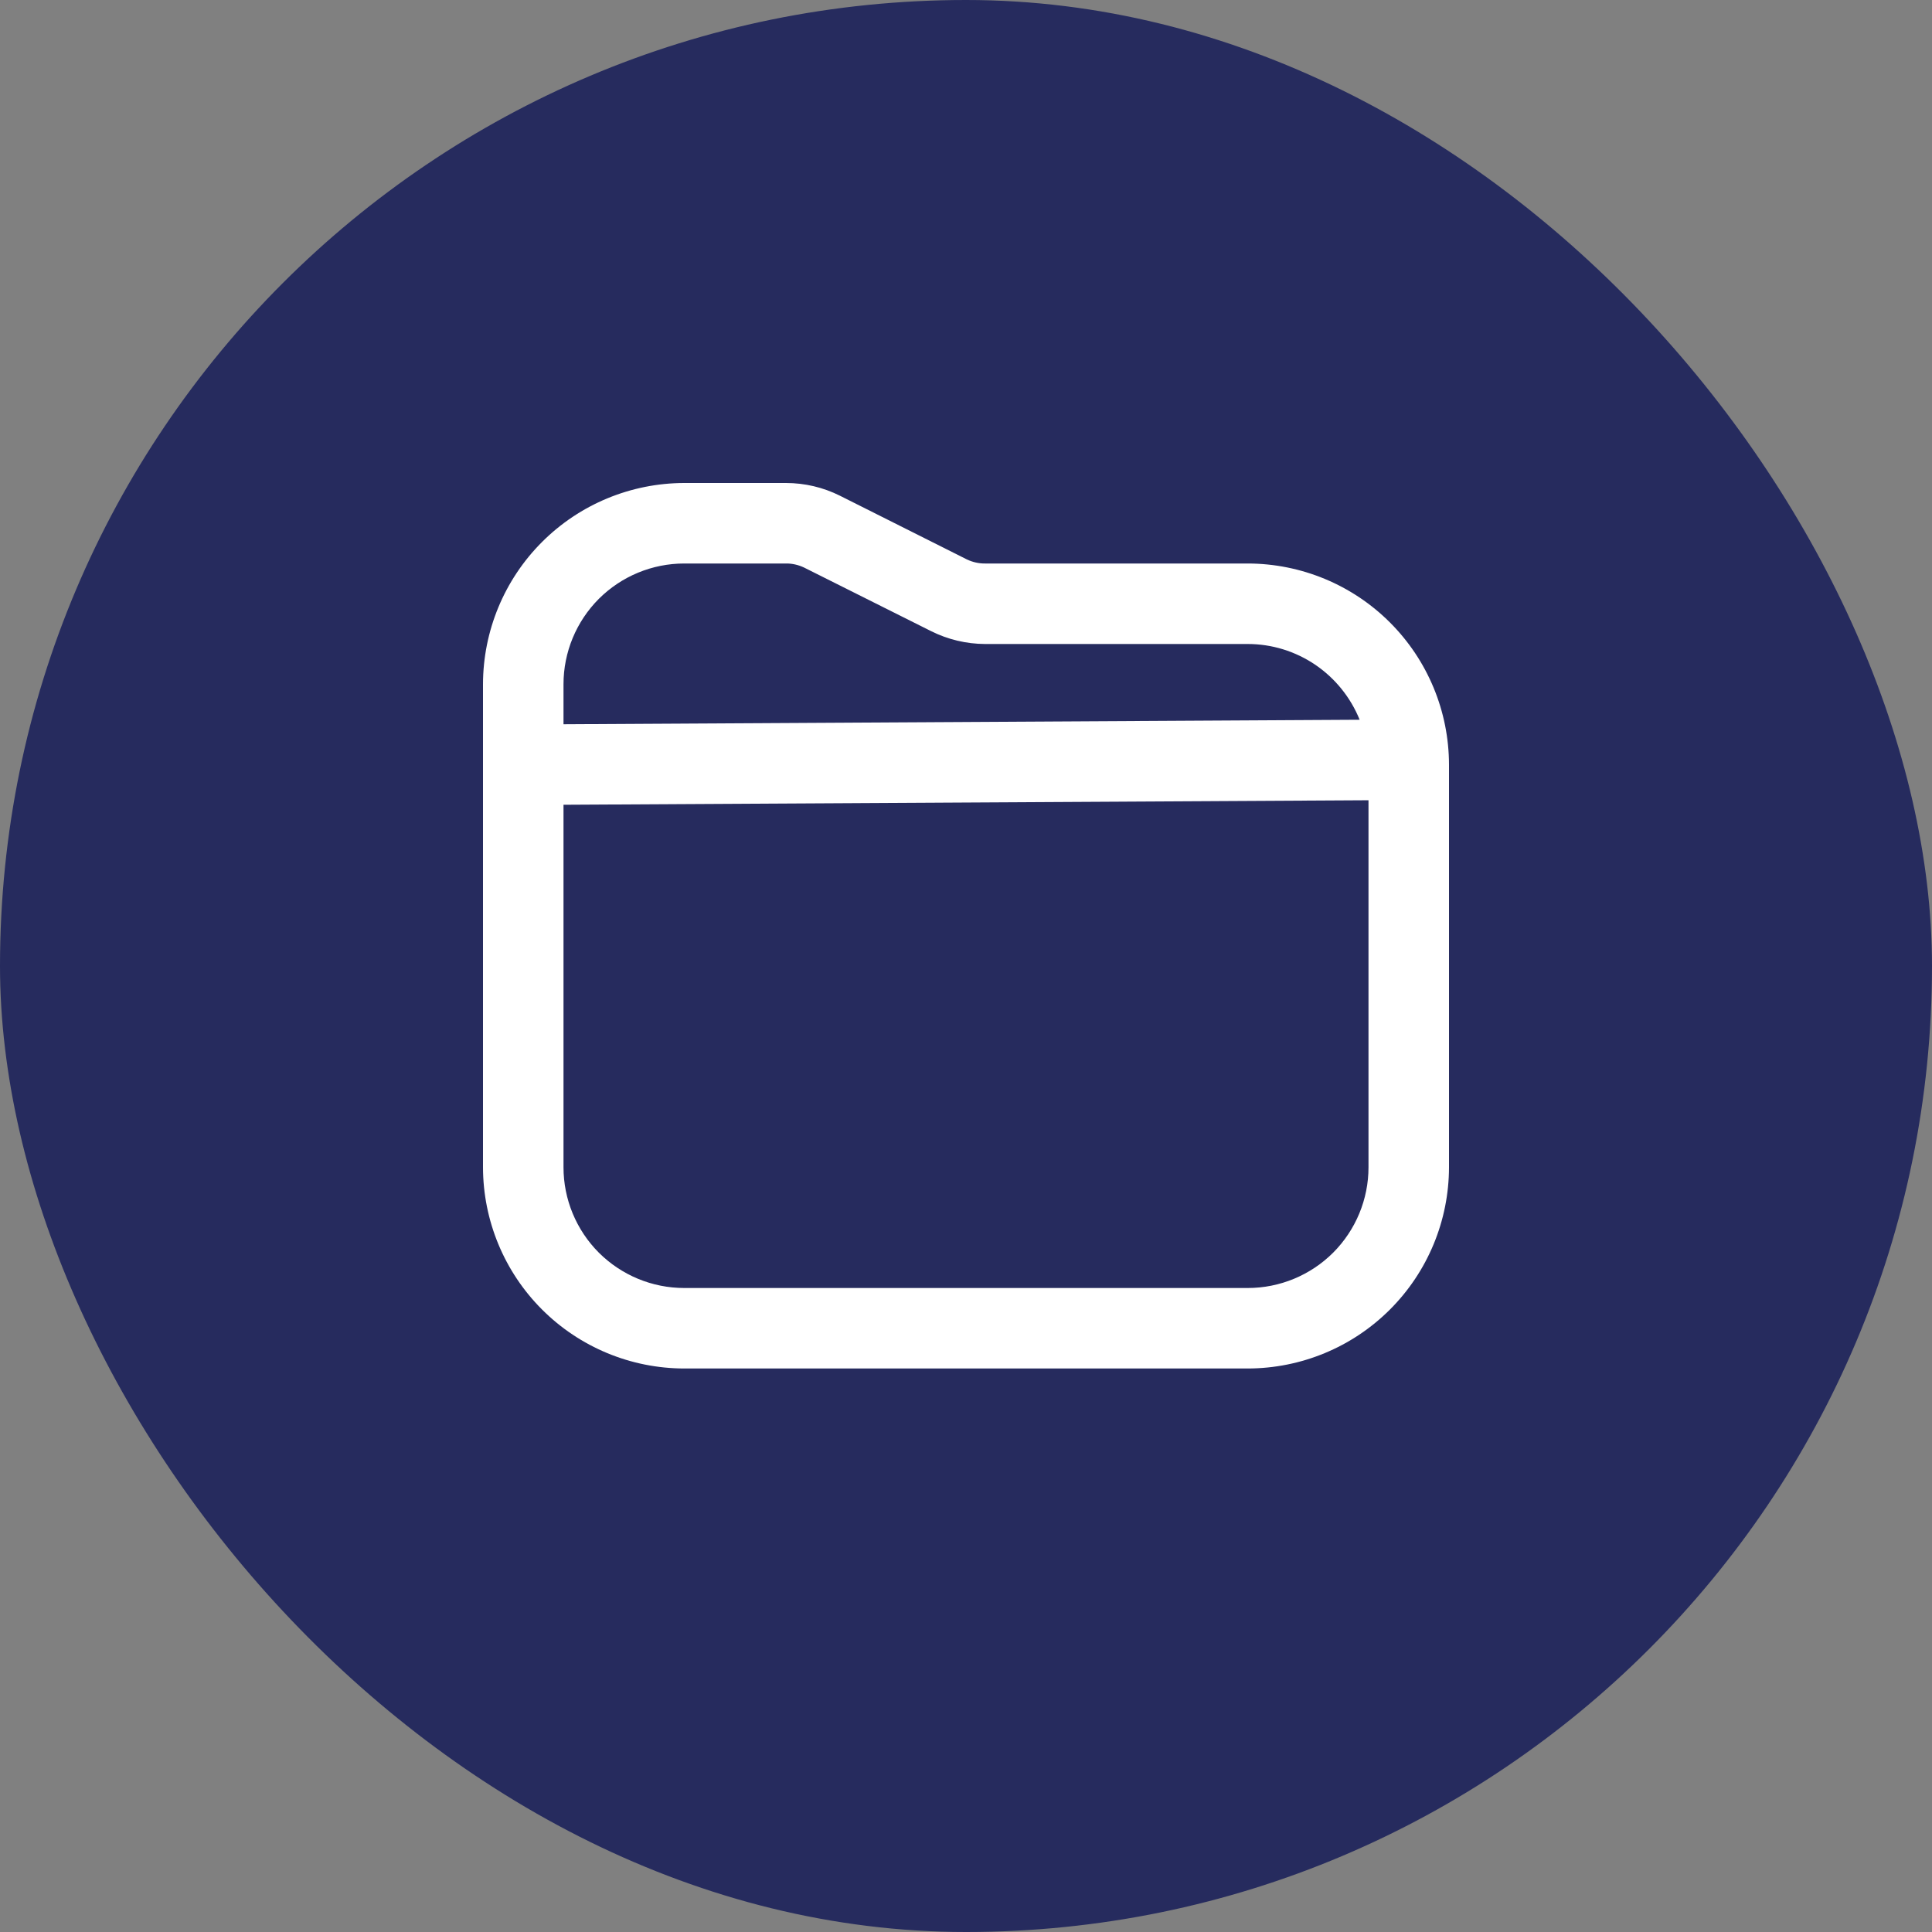 <svg width="24" height="24" viewBox="0 0 24 24" fill="none" xmlns="http://www.w3.org/2000/svg">
<rect x="0" y="0" width="24" height="24" fill="#808080" stroke="none"/>
<rect width="24" height="24" rx="12" fill="#262B5E"/>
<path d="M15.5 7H12.236C12.159 7.001 12.082 6.983 12.012 6.95L10.434 6.158C10.226 6.054 9.997 6 9.764 6H8.5C7.837 6.001 7.202 6.264 6.733 6.733C6.264 7.202 6.001 7.837 6 8.5V14.5C6.001 15.163 6.264 15.798 6.733 16.267C7.202 16.736 7.837 16.999 8.5 17H15.5C16.163 16.999 16.798 16.736 17.267 16.267C17.736 15.798 17.999 15.163 18 14.5V9.5C17.999 8.837 17.736 8.202 17.267 7.733C16.798 7.264 16.163 7.001 15.5 7ZM8.5 7H9.764C9.841 6.999 9.918 7.017 9.988 7.05L11.566 7.84C11.774 7.944 12.003 7.999 12.236 8H15.5C15.799 8 16.091 8.09 16.339 8.258C16.586 8.426 16.778 8.664 16.89 8.941L7 8.997V8.5C7 8.102 7.158 7.721 7.439 7.439C7.721 7.158 8.102 7 8.5 7ZM15.5 16H8.5C8.102 16 7.721 15.842 7.439 15.561C7.158 15.279 7 14.898 7 14.5V9.997L17 9.941V14.5C17 14.898 16.842 15.279 16.561 15.561C16.279 15.842 15.898 16 15.5 16Z" fill="white"/>
</svg>
